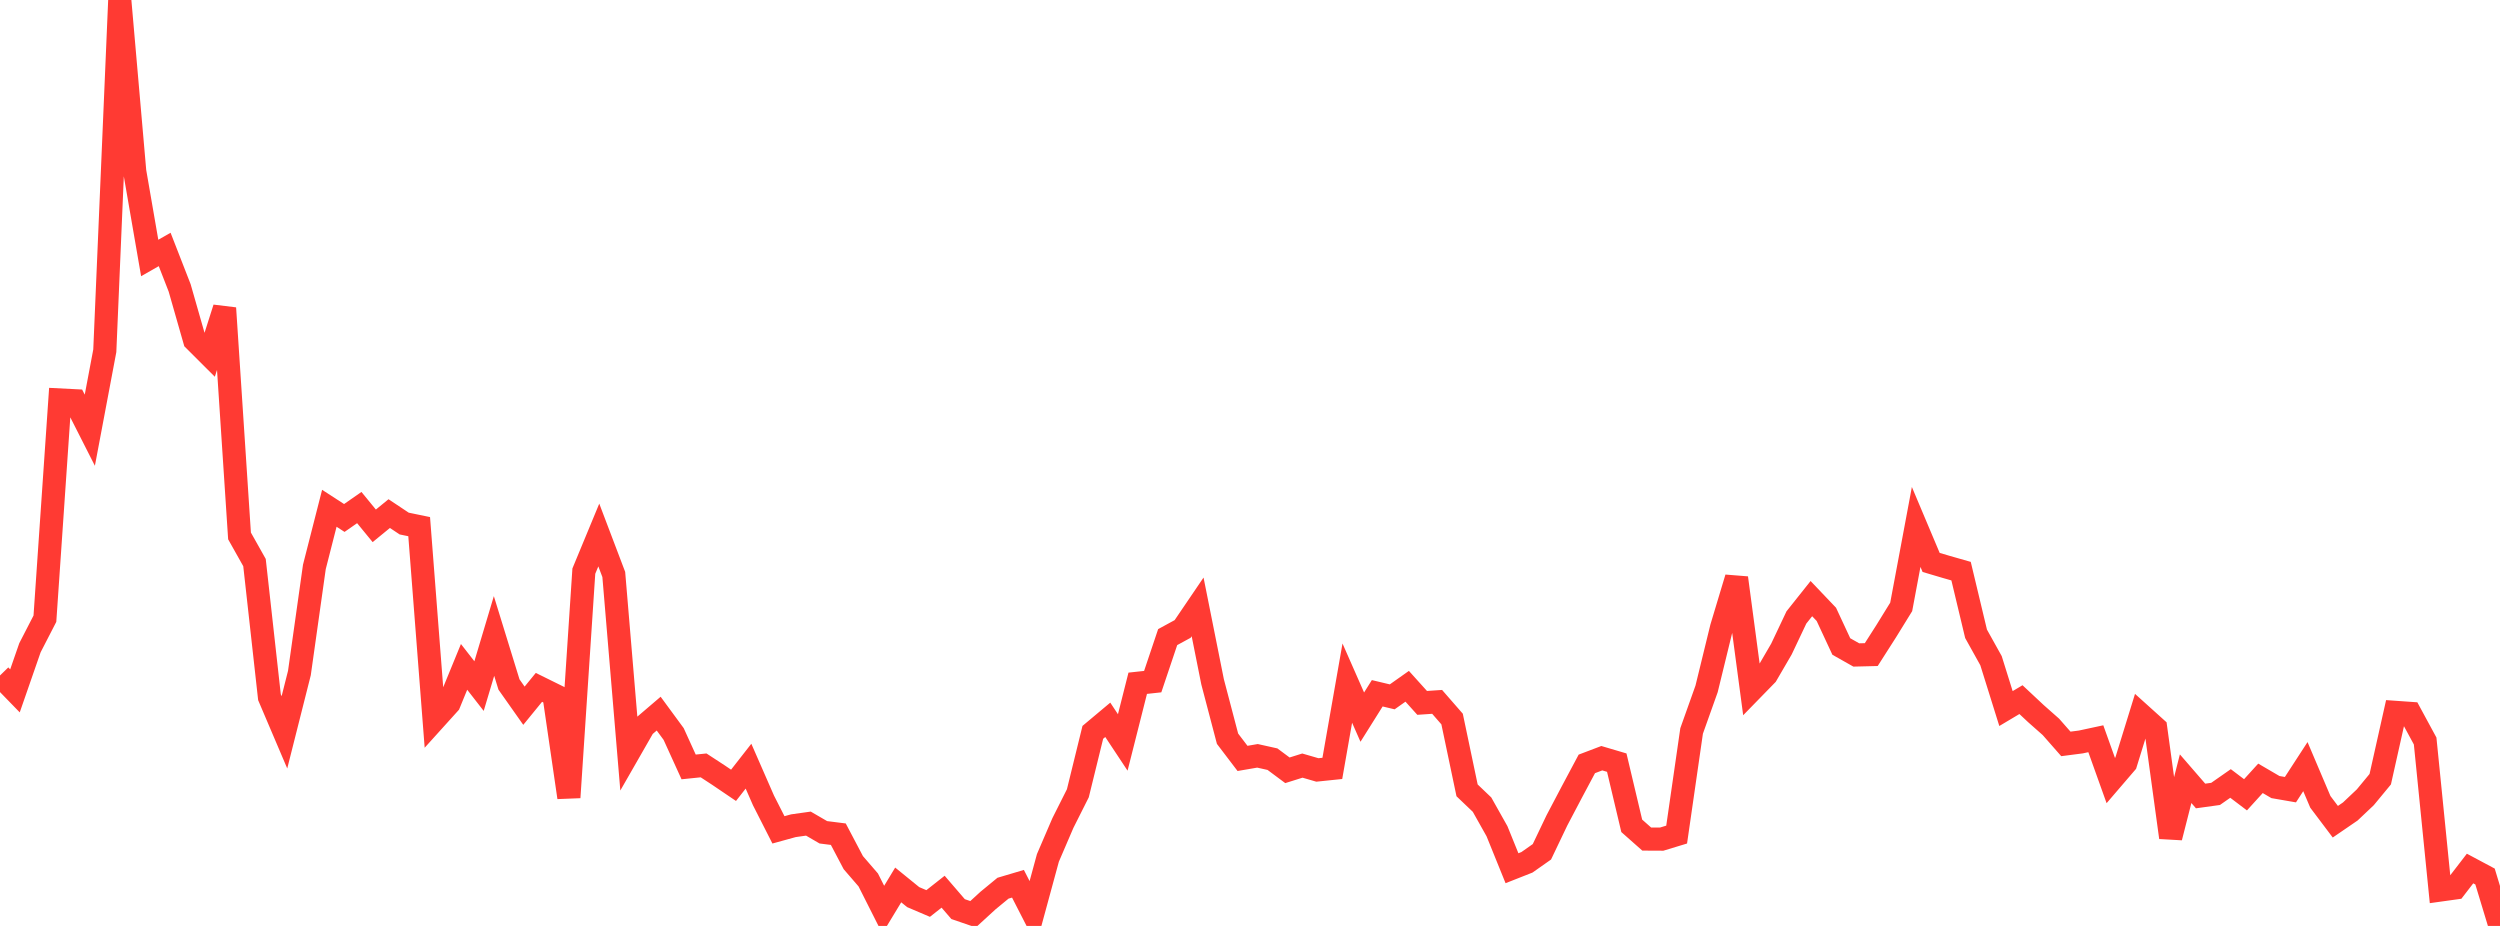 <?xml version="1.0" standalone="no"?>
<!DOCTYPE svg PUBLIC "-//W3C//DTD SVG 1.1//EN" "http://www.w3.org/Graphics/SVG/1.1/DTD/svg11.dtd">

<svg width="135" height="50" viewBox="0 0 135 50" preserveAspectRatio="none" 
  xmlns="http://www.w3.org/2000/svg"
  xmlns:xlink="http://www.w3.org/1999/xlink">


<polyline points="0.0, 36.476 0.808, 37.307 1.617, 34.979 2.425, 33.41 3.234, 21.599 4.042, 21.64 4.85, 23.232 5.659, 18.941 6.467, 0.0 7.275, 9.257 8.084, 13.931 8.892, 13.47 9.701, 15.546 10.509, 18.371 11.317, 19.178 12.126, 16.638 12.934, 28.94 13.743, 30.379 14.551, 37.649 15.359, 39.546 16.168, 36.343 16.976, 30.613 17.784, 27.447 18.593, 27.971 19.401, 27.408 20.21, 28.395 21.018, 27.734 21.826, 28.272 22.635, 28.439 23.443, 38.879 24.251, 37.984 25.06, 36.011 25.868, 37.049 26.677, 34.342 27.485, 36.963 28.293, 38.109 29.102, 37.118 29.91, 37.517 30.719, 43.061 31.527, 30.841 32.335, 28.89 33.144, 31.021 33.952, 40.637 34.76, 39.227 35.569, 38.536 36.377, 39.636 37.186, 41.414 37.994, 41.331 38.802, 41.859 39.611, 42.407 40.419, 41.373 41.228, 43.222 42.036, 44.812 42.844, 44.589 43.653, 44.475 44.461, 44.944 45.269, 45.046 46.078, 46.582 46.886, 47.518 47.695, 49.122 48.503, 47.787 49.311, 48.444 50.12, 48.789 50.928, 48.152 51.737, 49.092 52.545, 49.369 53.353, 48.629 54.162, 47.963 54.97, 47.723 55.778, 49.3 56.587, 46.326 57.395, 44.446 58.204, 42.837 59.012, 39.547 59.82, 38.87 60.629, 40.092 61.437, 36.896 62.246, 36.808 63.054, 34.404 63.862, 33.964 64.671, 32.773 65.479, 36.816 66.287, 39.891 67.096, 40.954 67.904, 40.815 68.713, 40.995 69.521, 41.596 70.329, 41.342 71.138, 41.577 71.946, 41.493 72.754, 36.888 73.563, 38.725 74.371, 37.437 75.18, 37.63 75.988, 37.059 76.796, 37.956 77.605, 37.901 78.413, 38.828 79.222, 42.679 80.03, 43.45 80.838, 44.887 81.647, 46.884 82.455, 46.565 83.263, 45.997 84.072, 44.303 84.88, 42.768 85.689, 41.25 86.497, 40.943 87.305, 41.182 88.114, 44.594 88.922, 45.309 89.731, 45.313 90.539, 45.067 91.347, 39.471 92.156, 37.199 92.964, 33.892 93.772, 31.206 94.581, 37.267 95.389, 36.438 96.198, 35.048 97.006, 33.342 97.814, 32.326 98.623, 33.175 99.431, 34.911 100.24, 35.368 101.048, 35.348 101.856, 34.083 102.665, 32.772 103.473, 28.455 104.281, 30.371 105.09, 30.611 105.898, 30.842 106.707, 34.225 107.515, 35.677 108.323, 38.262 109.132, 37.78 109.94, 38.536 110.749, 39.251 111.557, 40.171 112.365, 40.066 113.174, 39.892 113.982, 42.149 114.79, 41.207 115.599, 38.588 116.407, 39.316 117.216, 45.223 118.024, 42.05 118.832, 42.983 119.641, 42.871 120.449, 42.307 121.257, 42.919 122.066, 42.03 122.874, 42.502 123.683, 42.642 124.491, 41.398 125.299, 43.3 126.108, 44.373 126.916, 43.82 127.725, 43.055 128.533, 42.077 129.341, 38.467 130.15, 38.524 130.958, 40.015 131.766, 48.062 132.575, 47.949 133.383, 46.9 134.192, 47.332 135.0, 50.0" fill="none" stroke="#ff3a33" stroke-width="1.25"/>

</svg>